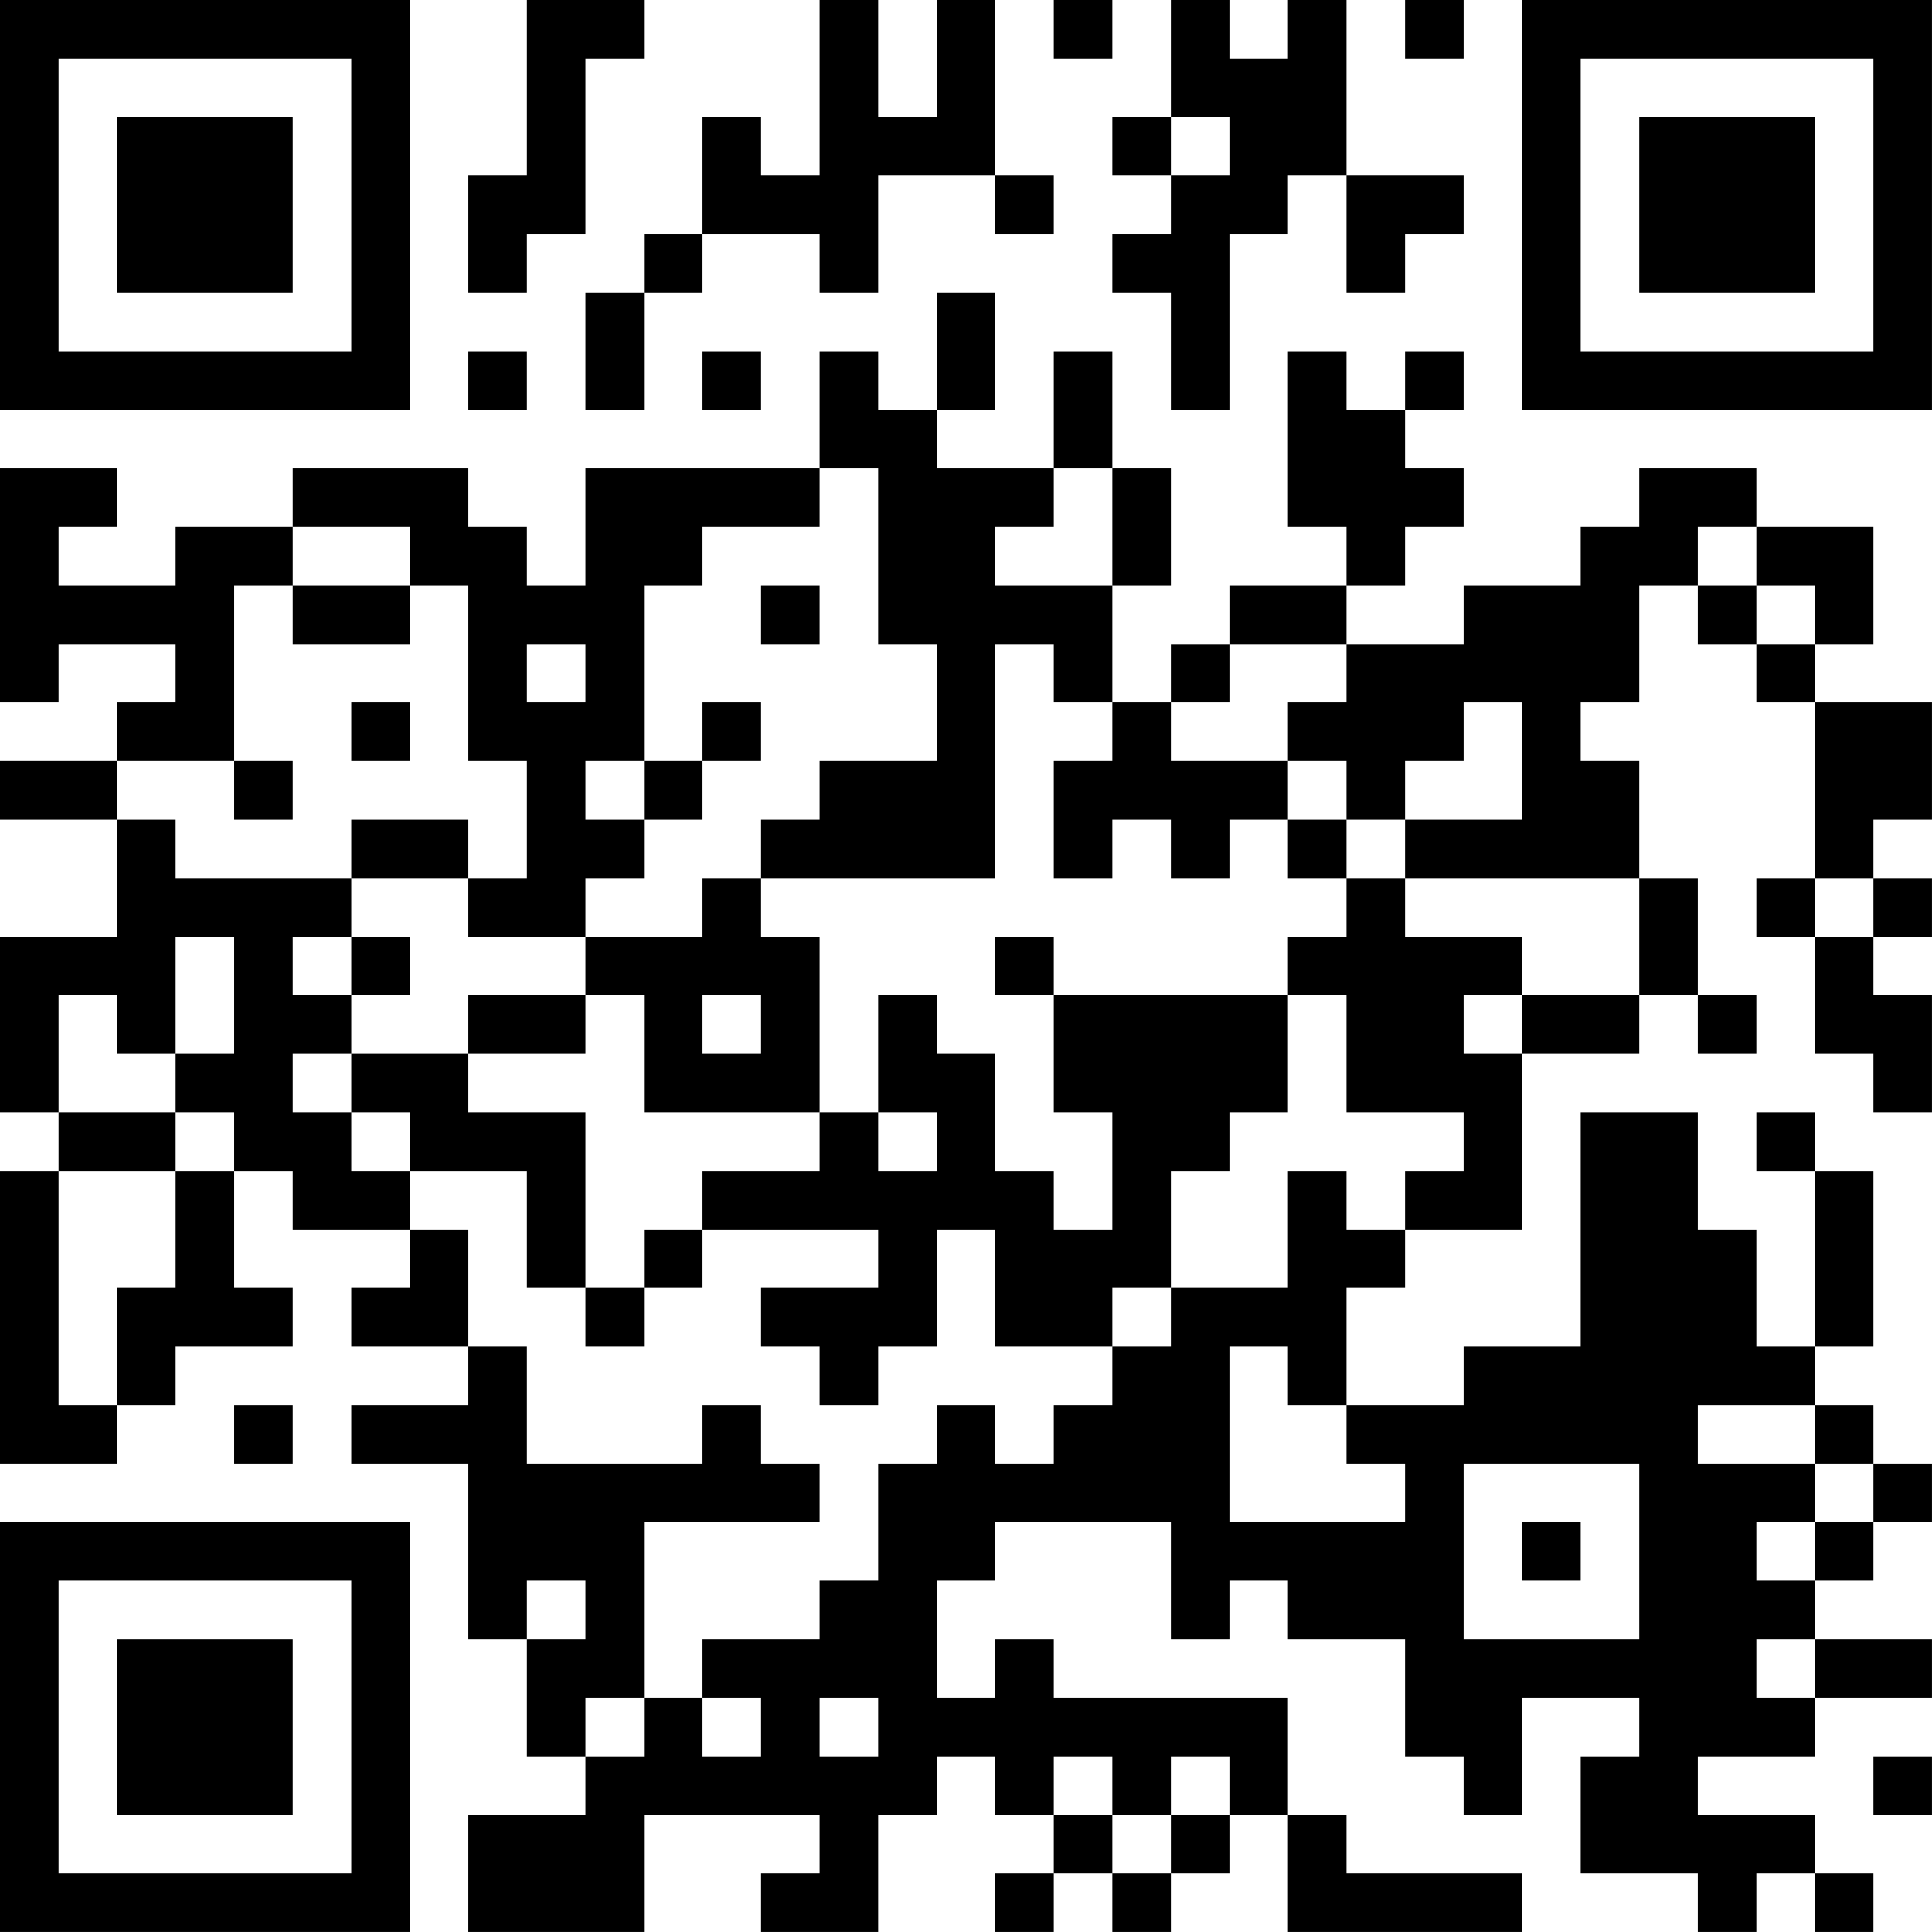 <?xml version="1.0" encoding="UTF-8"?>
<svg xmlns="http://www.w3.org/2000/svg" version="1.1" width="400" height="400" viewBox="0 0 400 400"><rect x="0" y="0" width="400" height="400" fill="#ffffff"/><g transform="scale(12.121)"><g transform="translate(0,0)"><path fill-rule="evenodd" d="M9 0L9 3L8 3L8 5L9 5L9 4L10 4L10 1L11 1L11 0ZM14 0L14 3L13 3L13 2L12 2L12 4L11 4L11 5L10 5L10 7L11 7L11 5L12 5L12 4L14 4L14 5L15 5L15 3L17 3L17 4L18 4L18 3L17 3L17 0L16 0L16 2L15 2L15 0ZM18 0L18 1L19 1L19 0ZM20 0L20 2L19 2L19 3L20 3L20 4L19 4L19 5L20 5L20 7L21 7L21 4L22 4L22 3L23 3L23 5L24 5L24 4L25 4L25 3L23 3L23 0L22 0L22 1L21 1L21 0ZM24 0L24 1L25 1L25 0ZM20 2L20 3L21 3L21 2ZM16 5L16 7L15 7L15 6L14 6L14 8L10 8L10 10L9 10L9 9L8 9L8 8L5 8L5 9L3 9L3 10L1 10L1 9L2 9L2 8L0 8L0 12L1 12L1 11L3 11L3 12L2 12L2 13L0 13L0 14L2 14L2 16L0 16L0 19L1 19L1 20L0 20L0 25L2 25L2 24L3 24L3 23L5 23L5 22L4 22L4 20L5 20L5 21L7 21L7 22L6 22L6 23L8 23L8 24L6 24L6 25L8 25L8 28L9 28L9 30L10 30L10 31L8 31L8 33L11 33L11 31L14 31L14 32L13 32L13 33L15 33L15 31L16 31L16 30L17 30L17 31L18 31L18 32L17 32L17 33L18 33L18 32L19 32L19 33L20 33L20 32L21 32L21 31L22 31L22 33L26 33L26 32L23 32L23 31L22 31L22 29L18 29L18 28L17 28L17 29L16 29L16 27L17 27L17 26L20 26L20 28L21 28L21 27L22 27L22 28L24 28L24 30L25 30L25 31L26 31L26 29L28 29L28 30L27 30L27 32L29 32L29 33L30 33L30 32L31 32L31 33L32 33L32 32L31 32L31 31L29 31L29 30L31 30L31 29L33 29L33 28L31 28L31 27L32 27L32 26L33 26L33 25L32 25L32 24L31 24L31 23L32 23L32 20L31 20L31 19L30 19L30 20L31 20L31 23L30 23L30 21L29 21L29 19L27 19L27 23L25 23L25 24L23 24L23 22L24 22L24 21L26 21L26 18L28 18L28 17L29 17L29 18L30 18L30 17L29 17L29 15L28 15L28 13L27 13L27 12L28 12L28 10L29 10L29 11L30 11L30 12L31 12L31 15L30 15L30 16L31 16L31 18L32 18L32 19L33 19L33 17L32 17L32 16L33 16L33 15L32 15L32 14L33 14L33 12L31 12L31 11L32 11L32 9L30 9L30 8L28 8L28 9L27 9L27 10L25 10L25 11L23 11L23 10L24 10L24 9L25 9L25 8L24 8L24 7L25 7L25 6L24 6L24 7L23 7L23 6L22 6L22 9L23 9L23 10L21 10L21 11L20 11L20 12L19 12L19 10L20 10L20 8L19 8L19 6L18 6L18 8L16 8L16 7L17 7L17 5ZM8 6L8 7L9 7L9 6ZM12 6L12 7L13 7L13 6ZM14 8L14 9L12 9L12 10L11 10L11 13L10 13L10 14L11 14L11 15L10 15L10 16L8 16L8 15L9 15L9 13L8 13L8 10L7 10L7 9L5 9L5 10L4 10L4 13L2 13L2 14L3 14L3 15L6 15L6 16L5 16L5 17L6 17L6 18L5 18L5 19L6 19L6 20L7 20L7 21L8 21L8 23L9 23L9 25L12 25L12 24L13 24L13 25L14 25L14 26L11 26L11 29L10 29L10 30L11 30L11 29L12 29L12 30L13 30L13 29L12 29L12 28L14 28L14 27L15 27L15 25L16 25L16 24L17 24L17 25L18 25L18 24L19 24L19 23L20 23L20 22L22 22L22 20L23 20L23 21L24 21L24 20L25 20L25 19L23 19L23 17L22 17L22 16L23 16L23 15L24 15L24 16L26 16L26 17L25 17L25 18L26 18L26 17L28 17L28 15L24 15L24 14L26 14L26 12L25 12L25 13L24 13L24 14L23 14L23 13L22 13L22 12L23 12L23 11L21 11L21 12L20 12L20 13L22 13L22 14L21 14L21 15L20 15L20 14L19 14L19 15L18 15L18 13L19 13L19 12L18 12L18 11L17 11L17 15L13 15L13 14L14 14L14 13L16 13L16 11L15 11L15 8ZM18 8L18 9L17 9L17 10L19 10L19 8ZM29 9L29 10L30 10L30 11L31 11L31 10L30 10L30 9ZM5 10L5 11L7 11L7 10ZM13 10L13 11L14 11L14 10ZM9 11L9 12L10 12L10 11ZM6 12L6 13L7 13L7 12ZM12 12L12 13L11 13L11 14L12 14L12 13L13 13L13 12ZM4 13L4 14L5 14L5 13ZM6 14L6 15L8 15L8 14ZM22 14L22 15L23 15L23 14ZM12 15L12 16L10 16L10 17L8 17L8 18L6 18L6 19L7 19L7 20L9 20L9 22L10 22L10 23L11 23L11 22L12 22L12 21L15 21L15 22L13 22L13 23L14 23L14 24L15 24L15 23L16 23L16 21L17 21L17 23L19 23L19 22L20 22L20 20L21 20L21 19L22 19L22 17L18 17L18 16L17 16L17 17L18 17L18 19L19 19L19 21L18 21L18 20L17 20L17 18L16 18L16 17L15 17L15 19L14 19L14 16L13 16L13 15ZM31 15L31 16L32 16L32 15ZM3 16L3 18L2 18L2 17L1 17L1 19L3 19L3 20L1 20L1 24L2 24L2 22L3 22L3 20L4 20L4 19L3 19L3 18L4 18L4 16ZM6 16L6 17L7 17L7 16ZM10 17L10 18L8 18L8 19L10 19L10 22L11 22L11 21L12 21L12 20L14 20L14 19L11 19L11 17ZM12 17L12 18L13 18L13 17ZM15 19L15 20L16 20L16 19ZM21 23L21 26L24 26L24 25L23 25L23 24L22 24L22 23ZM4 24L4 25L5 25L5 24ZM29 24L29 25L31 25L31 26L30 26L30 27L31 27L31 26L32 26L32 25L31 25L31 24ZM25 25L25 28L28 28L28 25ZM26 26L26 27L27 27L27 26ZM9 27L9 28L10 28L10 27ZM30 28L30 29L31 29L31 28ZM14 29L14 30L15 30L15 29ZM18 30L18 31L19 31L19 32L20 32L20 31L21 31L21 30L20 30L20 31L19 31L19 30ZM32 30L32 31L33 31L33 30ZM0 0L0 7L7 7L7 0ZM1 1L1 6L6 6L6 1ZM2 2L2 5L5 5L5 2ZM26 0L26 7L33 7L33 0ZM27 1L27 6L32 6L32 1ZM28 2L28 5L31 5L31 2ZM0 26L0 33L7 33L7 26ZM1 27L1 32L6 32L6 27ZM2 28L2 31L5 31L5 28Z" fill="#000000"/></g></g></svg>
